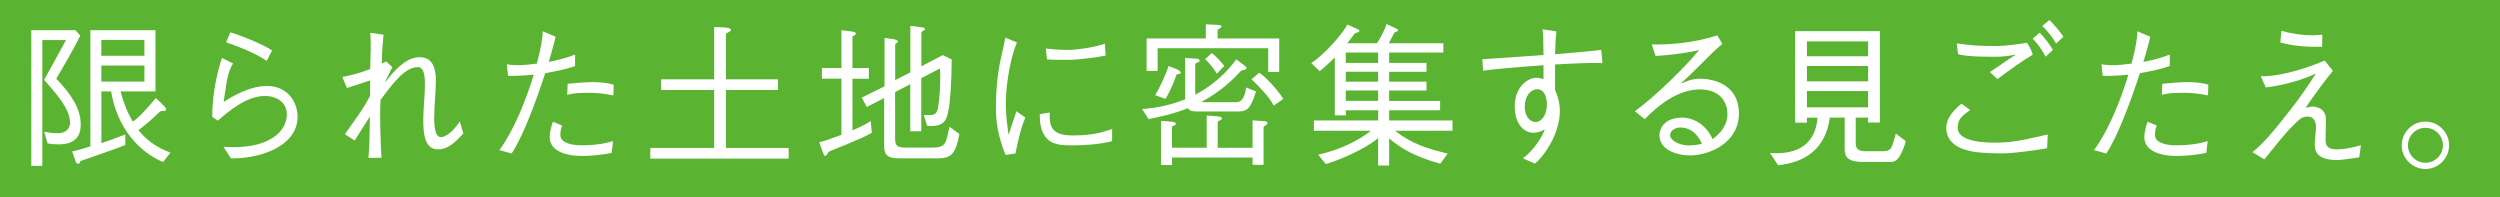 <?xml version="1.0" encoding="UTF-8"?>
<svg id="_レイヤー_2" data-name="レイヤー 2" xmlns="http://www.w3.org/2000/svg" viewBox="0 0 613.2 48.41">
  <defs>
    <style>
      .cls-1 {
        fill: #5bb431;
      }

      .cls-2 {
        fill: #fff;
      }
    </style>
  </defs>
  <g id="_レイヤー_1-2" data-name="レイヤー 1">
    <g>
      <rect class="cls-1" width="613.2" height="48.41"/>
      <g>
        <path class="cls-2" d="M19.69,8.74c-.87,1.9-4.26,7.87-5.89,10.56,3.88,4.03,6,7.49,6,11.25,0,3.34-1.86,4.86-5.51,4.86-.99,0-1.86-.08-2.62-.23l-.84-2.85c1.41.23,2.17.34,3.5.34s2.85-.76,2.85-2.55c0-3.69-3.99-7.75-6.35-10.53,1.63-2.93,3.61-6.57,5.36-9.77h-5.81v30.86h-2.7V7.41h10.83l1.18,1.33ZM29.57,22.42c.76,2.93,1.71,5.24,3,7.41,1.25-.72,4.22-3.99,5.66-5.78.8.76,1.86,1.75,2.13,2.09.3.34.53.61.27.95-.27.34-1.03-.19-1.6.46-.61.65-3.19,3-5.05,4.37,1.9,2.43,4.41,4.26,7.83,5.51l-1.82,2.32c-5.74-2.43-11.25-8.21-12.73-17.33h-2.39v12.69c2.47-.8,4.52-1.63,5.85-2.13l.04,2.58c-2.39.99-9.88,3.53-10.64,3.8-.72.23-.38.61-.8.76-.38.15-.65-.15-.72-.42-.11-.3-.46-1.29-.91-2.55,1.48-.3,2.81-.76,4.48-1.25V7.41h15.96v15.01h-8.55ZM35.42,9.8h-10.56v3.88h10.56v-3.88ZM35.42,16.07h-10.56v3.95h10.56v-3.95Z"/>
        <path class="cls-2" d="M57.17,15.58c-1.63,2.43-1.75,6.23-2.32,9.42,1.79-1.1,6.08-3.91,10.68-3.91,4.83,0,7.45,3.76,7.45,7.52,0,7.75-10.26,10.41-16.34,10.22l-1.82-2.81c11.7.8,15.54-4.22,15.54-7.9s-3.53-4.6-5.24-4.6c-4.86,0-9.39,4.1-11.7,6.08l-1.37-.95c0-5.66,1.29-11.17,2.39-14.44l2.74,1.37ZM56.52,7.94c2.62.76,8.32,3.08,10.22,4.45l-1.33,2.55c-2.62-1.9-7.64-3.8-9.96-4.56l1.06-2.43Z"/>
        <path class="cls-2" d="M113.63,32.76c-2.28,2.51-3.99,3.88-6.23,3.88-7.45,0-.15-20.18-4.94-20.18-3.38,0-6.61,4.75-9.12,8.02-.23,3.42,0,10.79.23,14.21l-3.19.04c.23-2.7.3-6.27.34-9.96l-.08-.08-3.65,5.78-2.39-1.56c2.13-3.08,4.56-6.19,6.16-9.39l.04-3.8-5.7,1.86-1.14-2.7c1.56-.27,4.1-.87,6.84-1.94.08-3.42.27-6.61,0-8.89l3.27.46c-.11.91-.46,4.94-.42,7.07l1.1-.49,1.48,1.37-1.75,3.53.08.08c1.79-2.32,4.86-6.04,8.32-6.04,2.01,0,4.03.95,4.03,5.7,0,5.13-1.52,13.91,1.29,13.91.76,0,2.62-.87,4.6-3.88l.84,3Z"/>
        <path class="cls-2" d="M136.27,9.01c-.34,1.56-.95,3.72-1.67,6.19,2.09-.42,4.52-1.03,6.46-1.82v2.81c-1.52.57-4.29,1.25-7.33,1.75-2.32,7.18-5.59,15.81-8.25,19.72l-3-.84c3.46-4.64,6.5-12.12,8.44-18.51-1.33.15-3.04.27-4.6.3-.61,0-1.18,0-1.71-.04l-.3-2.81c1.1.23,2.17.23,3.19.23.46,0,2.13-.11,4.18-.38.95-3.53,1.48-6.46,1.41-7.94l3.19,1.33ZM137.87,30.82c-.49,1.25-.42,2.01-.42,2.39,0,1.67,2.47,2.43,5.09,2.43,3.95,0,6.16-.53,7.83-1.03l-.34,2.89c-2.17.49-5.47.76-7.07.76-5.36,0-8.13-1.82-8.13-4.6,0-1.14.38-2.74.8-3.8l2.24.95ZM139.24,20.56c1.6-.19,4.52-.42,5.93-.42s3.69.08,5.36.65l-.08,2.62c-2.28-.46-3.76-.65-6.04-.65s-3.76.08-5.28.49l.11-2.7Z"/>
        <path class="cls-2" d="M175.17,6.65c1.52.04,2.17.04,2.85.11.76.08,1.25.23,1.25.57,0,.57-1.22.61-1.22,1.1v11.02h12.77v2.62h-12.77v14.21h15.39v2.62h-33.93v-2.62h15.66v-14.21h-13.03v-2.62h13.03V6.65Z"/>
        <path class="cls-2" d="M206.39,19.3h-4.79v-2.62h4.79V7.41s1.41.19,2.17.27c.72.11,1.37.15,1.37.61,0,.42-.84.42-.84.8v7.6h4.03v2.62h-4.03v12.65c1.98-.84,3.61-1.63,4.48-2.28l.27,2.89c-2.85,1.67-9.84,4.26-10.37,4.56-.57.3-.49.84-.91,1.03-.38.23-.53-.23-.8-.99-.3-.72-.8-2.32-.8-2.32,1.03-.11,3.12-.95,5.43-1.79v-13.76ZM212.62,26.26l-1.25-2.32,5.59-2.77v-11.89s1.48.27,2.01.3c.53.08,1.25.19,1.25.61,0,.38-.65.34-.65.8v8.66l3.72-1.9V6.35s1.6.15,2.43.3c.84.11,1.14.11,1.14.53,0,.34-.87.34-.87.91v8.17l5.24-2.74,2.2,1.06c0,5.21-.38,10.75-.8,12.54-.42,1.67-.46,4.14-5.21,3.76l-.84-2.66c2.09,0,3.19.3,3.53-1.94.34-2.24.65-5.59.46-9.5l-4.6,2.39v13.03h-2.7v-11.55l-3.72,1.94v11.06c0,1.98.23,2.55,2.62,2.55h6.65c3.53,0,3.19-1.63,4.07-5.09l2.43,1.75c-.84,4.75-1.98,5.97-5.09,5.97h-9.42c-2.55,0-3.95-.3-3.95-3.08v-11.7l-4.26,2.2Z"/>
        <path class="cls-2" d="M249.45,10.41c-1.82,4.18-2.74,11.1-2.74,14.78s.42,5.78.65,7.75h.08l1.86-5.66,2.2,1.56c-1.18,2.7-2.01,6.69-2.43,8.82l-2.43.34c-1.9-4.6-2.36-8.4-2.36-11.29,0-6.92.87-11.02,1.56-13.91.34-1.33.61-2.81.72-3.57l2.89,1.18ZM257.46,27.59c.04,1.06,0,2.17.23,2.93.72,2.17,2.66,2.7,5.4,2.7,4.45,0,6.73-.57,9.69-1.56v2.96c-3.23.84-6.92.99-9.2,1.03-2.28,0-5.17.08-6.73-1.6-1.67-1.71-1.82-4.14-1.82-6.04l2.43-.42ZM256.51,11.89c2.32.34,4.56.34,5.89.34,1.86,0,6.35-.68,8.63-1.52l.15,2.93c-2.01.42-6.95,1.03-8.82,1.03s-4.29.04-5.55-.11l-.3-2.66Z"/>
        <path class="cls-2" d="M293.21,27.32c-1.03,0-1.6-.27-1.79-.8-3.72,1.48-7.03,2.13-9.69,2.7l-1.6-2.47c4.14-.3,7.64-1.22,10.56-2.39v-10.15l2.24.15c.72.04,1.33.08,1.33.53s-1.1.42-1.1.95v6.73c0,.27,0,.38.04.65,5.93-3.15,9.01-7.26,10.03-8.66l1.71,1.29c.38.3,1.03.65.72,1.03-.3.42-.91.15-1.41.65-3.15,3.46-6.46,5.81-9.54,7.45.3.08.49.08.91.08h7.64c.95,0,2.01-.61,2.39-3.61l2.43.99c-1.44,4.71-2.51,4.79-4.18,4.9h-10.72ZM295.76,5.97l2.43.11c.8.04,1.41,0,1.41.42,0,.46-.95.46-.95.99v1.94h15.12v8.21h-2.7v-5.81h-27.13v5.59h-2.7v-7.98h14.52v-3.46ZM283.33,23.33c.84-1.22,2.77-5.28,3.27-7.14l1.98.76c.49.19,1.18.65.99,1.03-.19.38-.84-.08-1.03.46-.23.61-1.44,3.99-2.7,5.81l-2.51-.91ZM295.99,28.35l2.24.15c.68.04,1.48.15,1.48.53,0,.57-1.03.49-1.03.95v6.27h8.55v-6.73l2.13.15c.68.04,1.52.04,1.52.49,0,.61-.95.61-.95,1.14v9.12h-2.7v-1.79h-19.76v1.86h-2.7v-10.83l2.17.15c.65.04,1.48.15,1.48.53,0,.57-.95.34-.95.91v4.98h8.51v-7.9ZM297.2,13c1.25.99,2.28,2.09,3.08,3.19l-1.82,1.9c-.76-1.37-1.98-2.77-2.85-3.57l1.6-1.52ZM308.87,17.82c1.75,1.18,4.67,4.41,5.89,6.46l-2.36,1.63c-.99-2.17-4.07-5.17-5.43-6.46l1.9-1.63Z"/>
        <path class="cls-2" d="M337.72,10.6c.72-.91,2.05-3.57,2.39-4.71l1.79.84c.61.3,1.14.46.99.76-.19.42-.72.19-.95.65l-1.29,2.47h13.38v2.28h-13.3v2.55h9.16v2.17h-9.16v2.43h9.16v2.17h-9.16v2.55h12.5v2.28h-12.5v2.51h15.54v2.51h-13.95v.11c4.03,3.19,7.87,4.29,12.77,5.51l-1.82,2.47c-6.57-1.82-9.61-3.8-12.54-6.19v6.65h-2.7v-6.76c-3.27,2.81-9.5,5.4-12.84,6.38l-1.86-2.28c5.47-1.25,9.8-3.46,12.81-5.78v-.11h-13.87v-2.51h15.77v-2.51h-7.94v1.25h-2.7v-14.21c-1.25,1.29-2.62,2.51-3.72,3.38l-2.05-1.98c3.65-2.39,7.98-7.68,8.85-9.46l2.2.99c.42.19.87.34.72.68-.15.34-.91.27-1.18.61l-1.75,2.32h7.26ZM338.03,15.43v-2.55h-7.94v2.55h7.94ZM338.03,20.03v-2.43h-7.94v2.43h7.94ZM338.03,24.74v-2.55h-7.94v2.55h7.94Z"/>
        <path class="cls-2" d="M381.77,7.71c-.19,1.52-.3,3.53-.34,5.59,4.83-.38,9.39-.8,11.32-1.06l.3,3.23c-2.28-.11-6.84.08-11.63.34v6.27s.46.87.8,2.2c.23.84.38,1.9.38,3.04,0,4.83-3.19,10.34-6.12,12.81l-2.93-1.29c2.93-2.24,4.71-5.4,5.32-6.99l-.08-.08c-.65.46-1.9.8-2.7.8-1.9,0-4.56-1.67-4.56-6.54s3.38-6.95,5.24-6.95c.61,0,1.37.15,1.82.34v-3.42c-6.19.42-12.54.99-14.82,1.33l-.19-2.81c2.09-.11,8.63-.57,15.01-1.03-.08-2.62,0-5.05-.23-6.31l3.38.53ZM373.98,26.14c0,2.7,1.52,3.8,2.7,3.8s2.74-1.41,2.74-4.37c0-1.33-.46-3.69-2.39-3.69-1.41,0-3.04,1.52-3.04,4.26Z"/>
        <path class="cls-2" d="M405.17,10.91c3.38.04,9.73-.15,16.04-2.24l1.25,2.09c-2.96,2.39-6.61,6.61-10.11,9.61l.08.08c1.22-.49,2.47-1.14,4.67-1.14s9.42.84,9.42,8.55c0,7.14-7.22,10.26-11.97,10.26-3.46,0-7.52-1.48-7.52-4.94,0-1.48,1.03-4.33,5.66-4.33,2.13,0,5.55,1.22,7.37,5.28,1.44-1.06,3.65-3.08,3.65-6.16s-1.98-6.04-6.76-6.04c-5.4,0-10.37,3.99-13.53,7.3l-2.43-1.94c5.17-3.76,12.43-10.94,15.69-14.93l-.08-.08c-1.06.38-6.38,1.25-10.53,1.44l-.91-2.81ZM412.08,31.27c-.87,0-2.43.57-2.43,1.9s2.43,2.51,4.56,2.51c.84,0,2.55-.19,3.23-.42-.61-1.44-2.13-3.99-5.36-3.99Z"/>
        <path class="cls-2" d="M458.21,28.84h-3.04v6.35c0,1.14.61,1.9,2.24,1.9h4.56c1.52,0,1.94-.76,2.17-1.44.27-.72.57-1.71.87-2.85l2.43,1.79c-.3,1.33-.65,2.05-1.14,3.08-.49,1.06-1.22,2.05-2.51,2.05h-6.8c-3.61,0-4.52-1.14-4.52-3.04v-7.83h-3.65c-1.06,7.87-6.27,11.02-12.69,11.67l-1.98-3c9.08.72,11.4-4.52,11.63-8.66h-2.58v1.22h-2.89V7.64h20.79v22.42h-2.89v-1.22ZM458.21,10.15h-15.01v3.65h15.01v-3.65ZM458.21,16.19h-15.01v3.76h15.01v-3.76ZM458.21,22.34h-15.01v3.99h15.01v-3.99Z"/>
        <path class="cls-2" d="M502.12,36.37c-2.74.46-8.13,1.25-11.02,1.25-2.36,0-4.37-.11-5.66-.23-6.61-.65-8.06-3.61-8.06-6s1.63-4.18,3.72-5.97l2.13,1.56c-1.98,1.44-3.04,2.2-3.04,4.41,0,2.47,3.65,3.61,9.12,3.61s9.31-1.29,12.96-2.01l-.15,3.38ZM479.93,10.64c3.69.49,4.75.65,9.88.65,1.94,0,5.66-.49,7.3-.8.42.34,1.25,1.98,1.48,2.93-2.13,1.22-5.93,3.91-8.66,5.97l-1.86-1.71c2.17-1.41,4.79-3.31,6.27-4.22l-.08-.08c-.84.27-3.12.53-4.29.53s-7.18.11-9.69-.61l-.34-2.66ZM501.74,13.91c-.72-1.44-2.13-3.5-3.19-4.41l1.71-1.48c.91.76,2.77,3.27,3.27,4.22l-1.79,1.67ZM504.32,10.68c-.76-1.41-2.32-3.38-3.42-4.29l1.75-1.48c.91.8,2.93,3.19,3.46,4.1l-1.79,1.67Z"/>
        <path class="cls-2" d="M527.41,9.01c-.34,1.56-.95,3.72-1.67,6.19,2.09-.42,4.52-1.03,6.46-1.82v2.81c-1.52.57-4.29,1.25-7.33,1.75-2.32,7.18-5.59,15.81-8.25,19.72l-3-.84c3.46-4.64,6.5-12.12,8.44-18.51-1.33.15-3.04.27-4.6.3-.61,0-1.18,0-1.71-.04l-.3-2.81c1.1.23,2.17.23,3.19.23.46,0,2.13-.11,4.18-.38.95-3.53,1.48-6.46,1.41-7.94l3.19,1.33ZM529,30.82c-.49,1.25-.42,2.01-.42,2.39,0,1.67,2.47,2.43,5.09,2.43,3.95,0,6.16-.53,7.83-1.03l-.34,2.89c-2.17.49-5.47.76-7.07.76-5.36,0-8.13-1.82-8.13-4.6,0-1.14.38-2.74.8-3.8l2.24.95ZM530.37,20.56c1.6-.19,4.52-.42,5.93-.42s3.69.08,5.36.65l-.08,2.62c-2.28-.46-3.76-.65-6.04-.65s-3.76.08-5.28.49l.11-2.7Z"/>
        <path class="cls-2" d="M554.54,18.7c3.19.15,9.35-1.14,15.66-3.84l2.01,2.51c-1.6,1.94-4.64,5.97-6.69,9.08.65-.15,1.22-.3,1.75-.3s3.23.23,3.23,3.12c0,2.62-.08,3.72-.08,5.02s.3,2.36,2.89,2.36c1.41,0,3.95-.46,5.78-1.03l-.42,2.96c-1.29.23-4.52.68-5.43.68-5.43-.04-5.47-2.58-5.47-4.1,0-1.1.3-2.89.3-4.14,0-.84-.42-2.43-1.94-2.43-1.67,0-2.05.65-3.61,2.13-2.01,1.9-4.64,5.32-7.11,8.36l-2.93-1.75c3.04-2.47,5.4-5.43,9.08-10.11,2.28-2.85,5.21-7.07,6.38-9.08l-.08-.08c-1.94,1.14-7.79,2.96-12.12,3.38l-1.22-2.74ZM559.59,7.56c2.05.61,4.9,1.1,7.83,1.1.72,0,1.48-.11,2.2-.15l-.04,2.96h-.84c-3.12.08-6.76-.27-9.42-1.06l.27-2.85Z"/>
        <path class="cls-2" d="M589.09,35.64c0-3.19,2.62-5.81,5.81-5.81s5.81,2.62,5.81,5.81-2.62,5.81-5.81,5.81-5.81-2.62-5.81-5.81ZM599.2,35.64c0-2.36-1.9-4.29-4.29-4.29s-4.29,1.94-4.29,4.29,1.94,4.29,4.29,4.29,4.29-1.94,4.29-4.29Z"/>
      </g>
    </g>
  </g>
</svg>